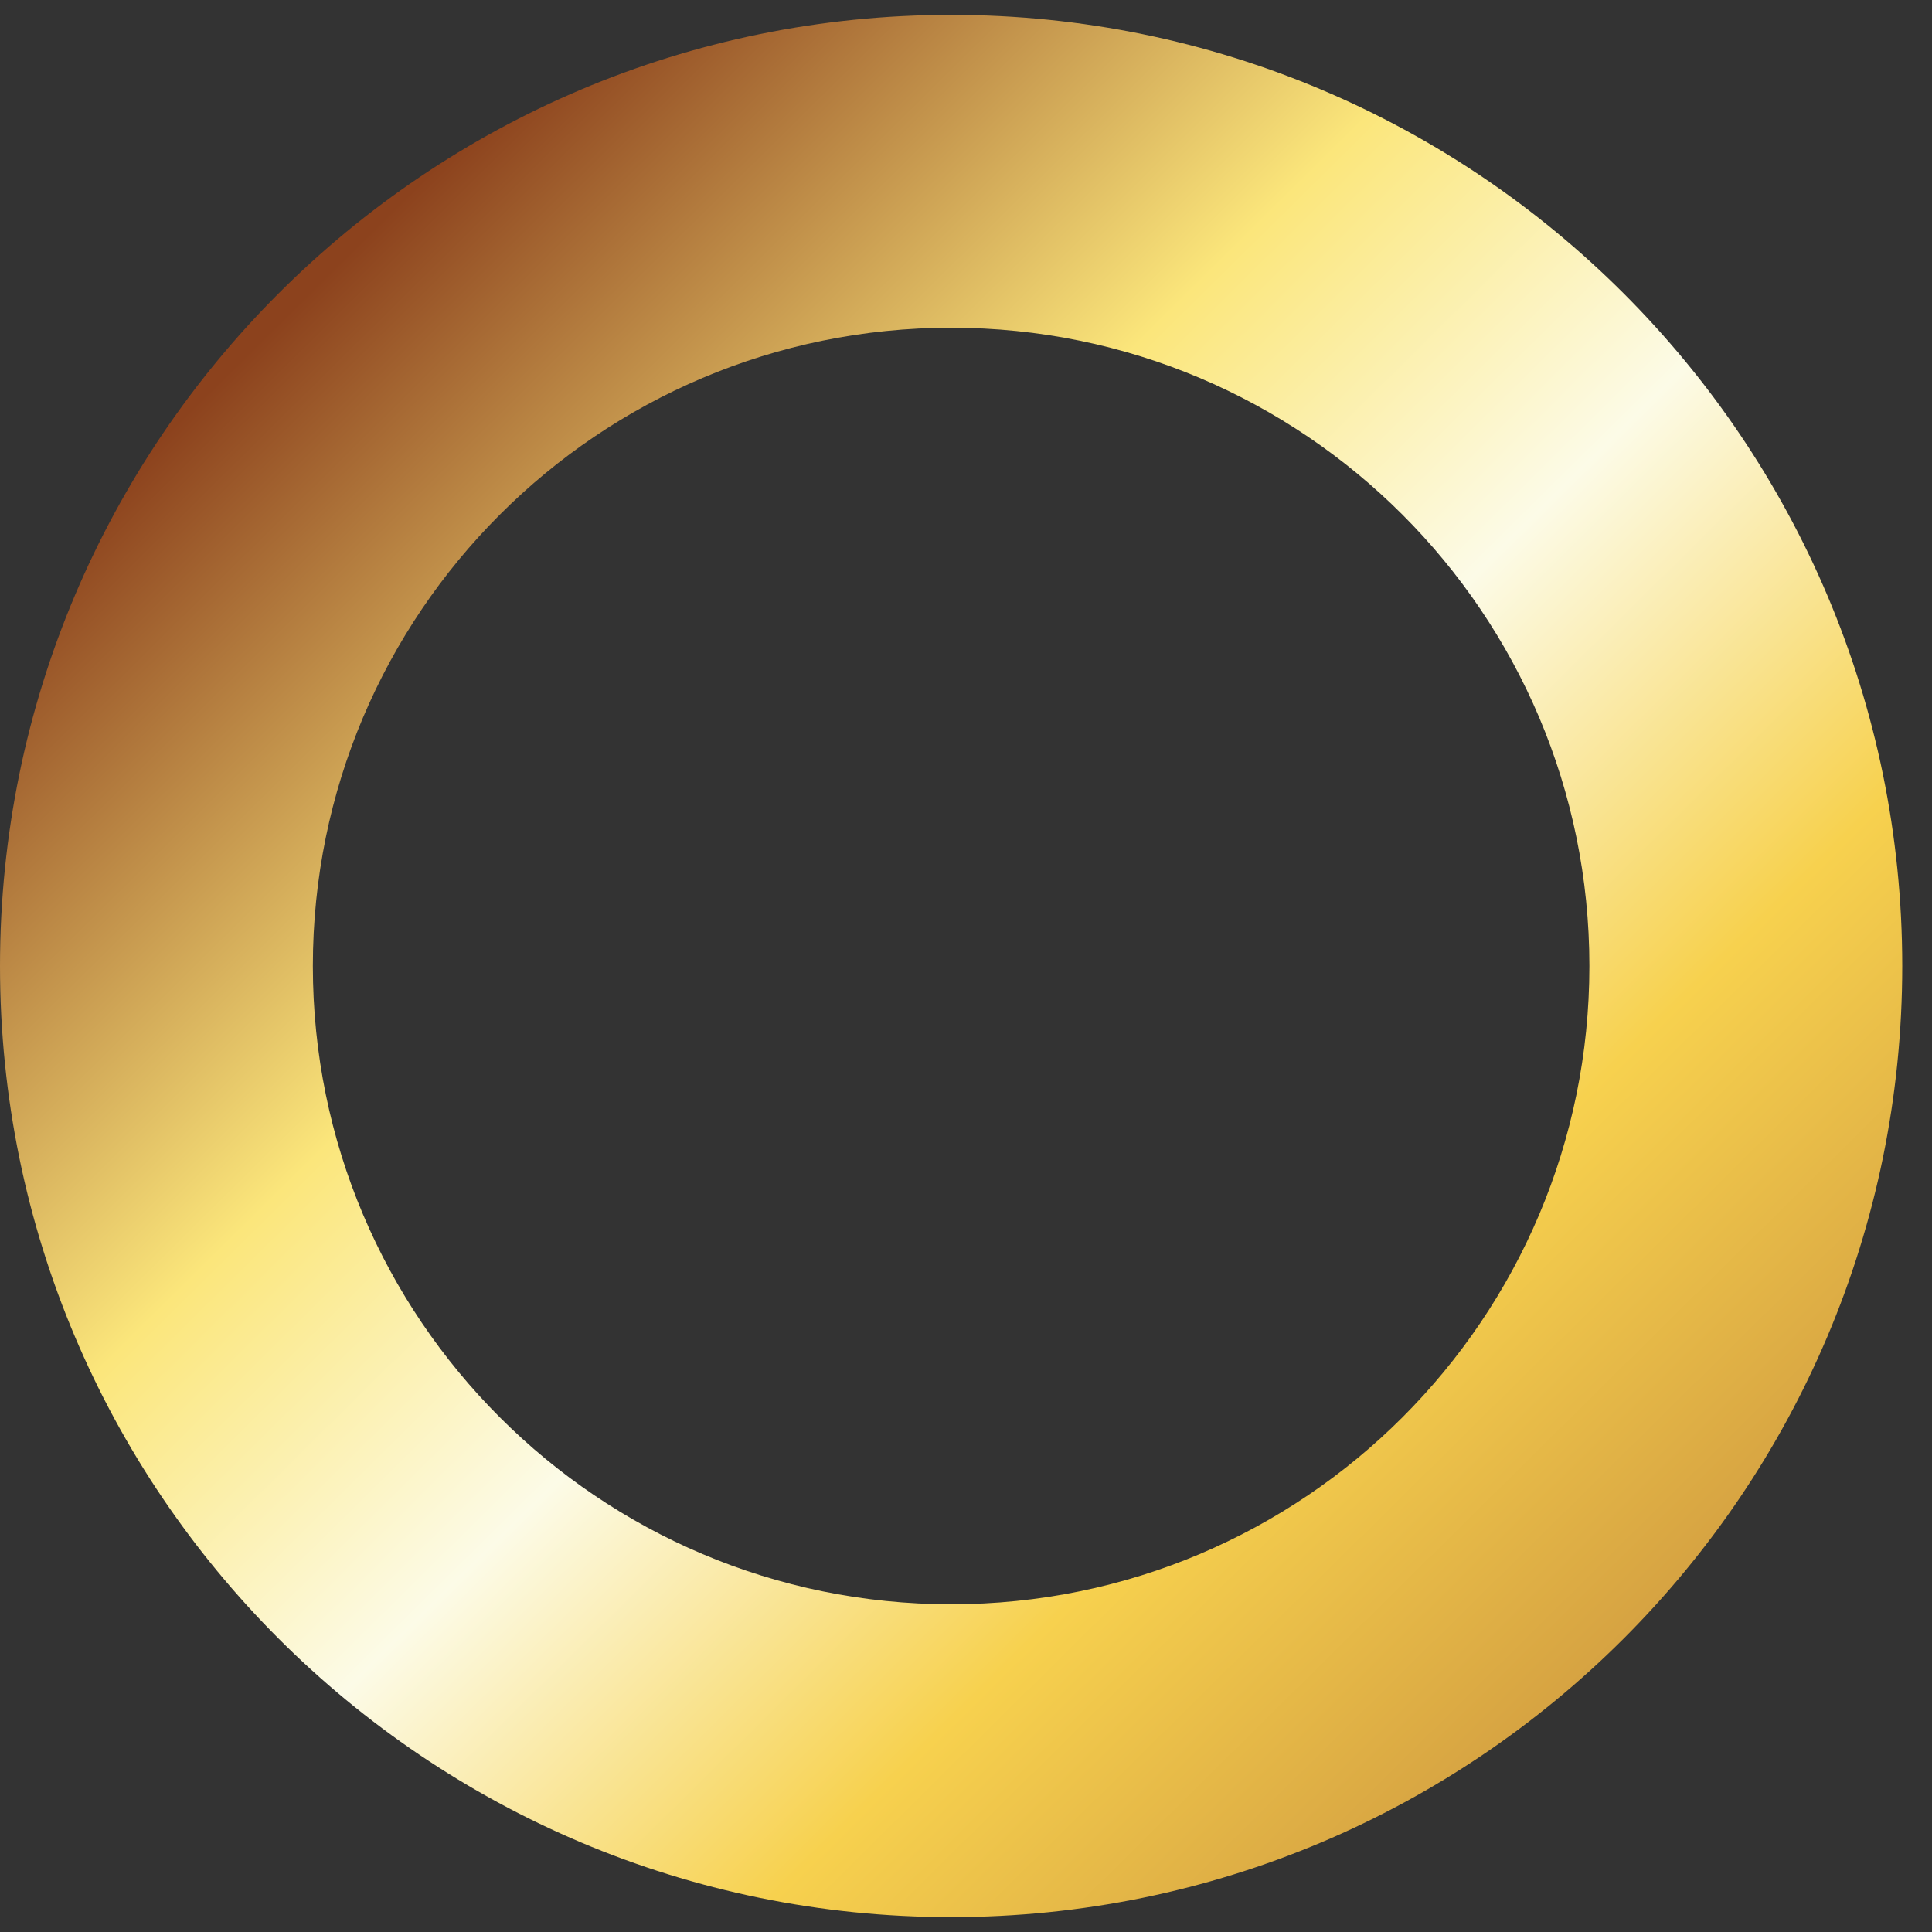 <svg width="30" height="30" viewBox="0 0 30 30" fill="none" xmlns="http://www.w3.org/2000/svg">
<rect x="0" y="0" width="30" height="30" fill="#333333" stroke="none"/>
<path d="M29.538 15C29.538 23.157 22.926 29.769 14.769 29.769C6.612 29.769 0 23.157 0 15C0 6.843 6.612 0.231 14.769 0.231C22.926 0.231 29.538 6.843 29.538 15ZM4.858 15C4.858 20.474 9.296 24.911 14.769 24.911C20.243 24.911 24.68 20.474 24.68 15C24.68 9.526 20.243 5.089 14.769 5.089C9.296 5.089 4.858 9.526 4.858 15Z" fill="url(#paint0_linear_2001_4478)"/>
<defs>
<linearGradient id="paint0_linear_2001_4478" x1="3.938" y1="5.4" x2="24.738" y2="26.446" gradientUnits="userSpaceOnUse">
<stop stop-color="#8C421D"/>
<stop offset="0.325" stop-color="#FBE67B"/>
<stop offset="0.535" stop-color="#FCFBE7"/>
<stop offset="0.77" stop-color="#F7D14E"/>
<stop offset="1" stop-color="#D4A041"/>
</linearGradient>
</defs>
</svg>
